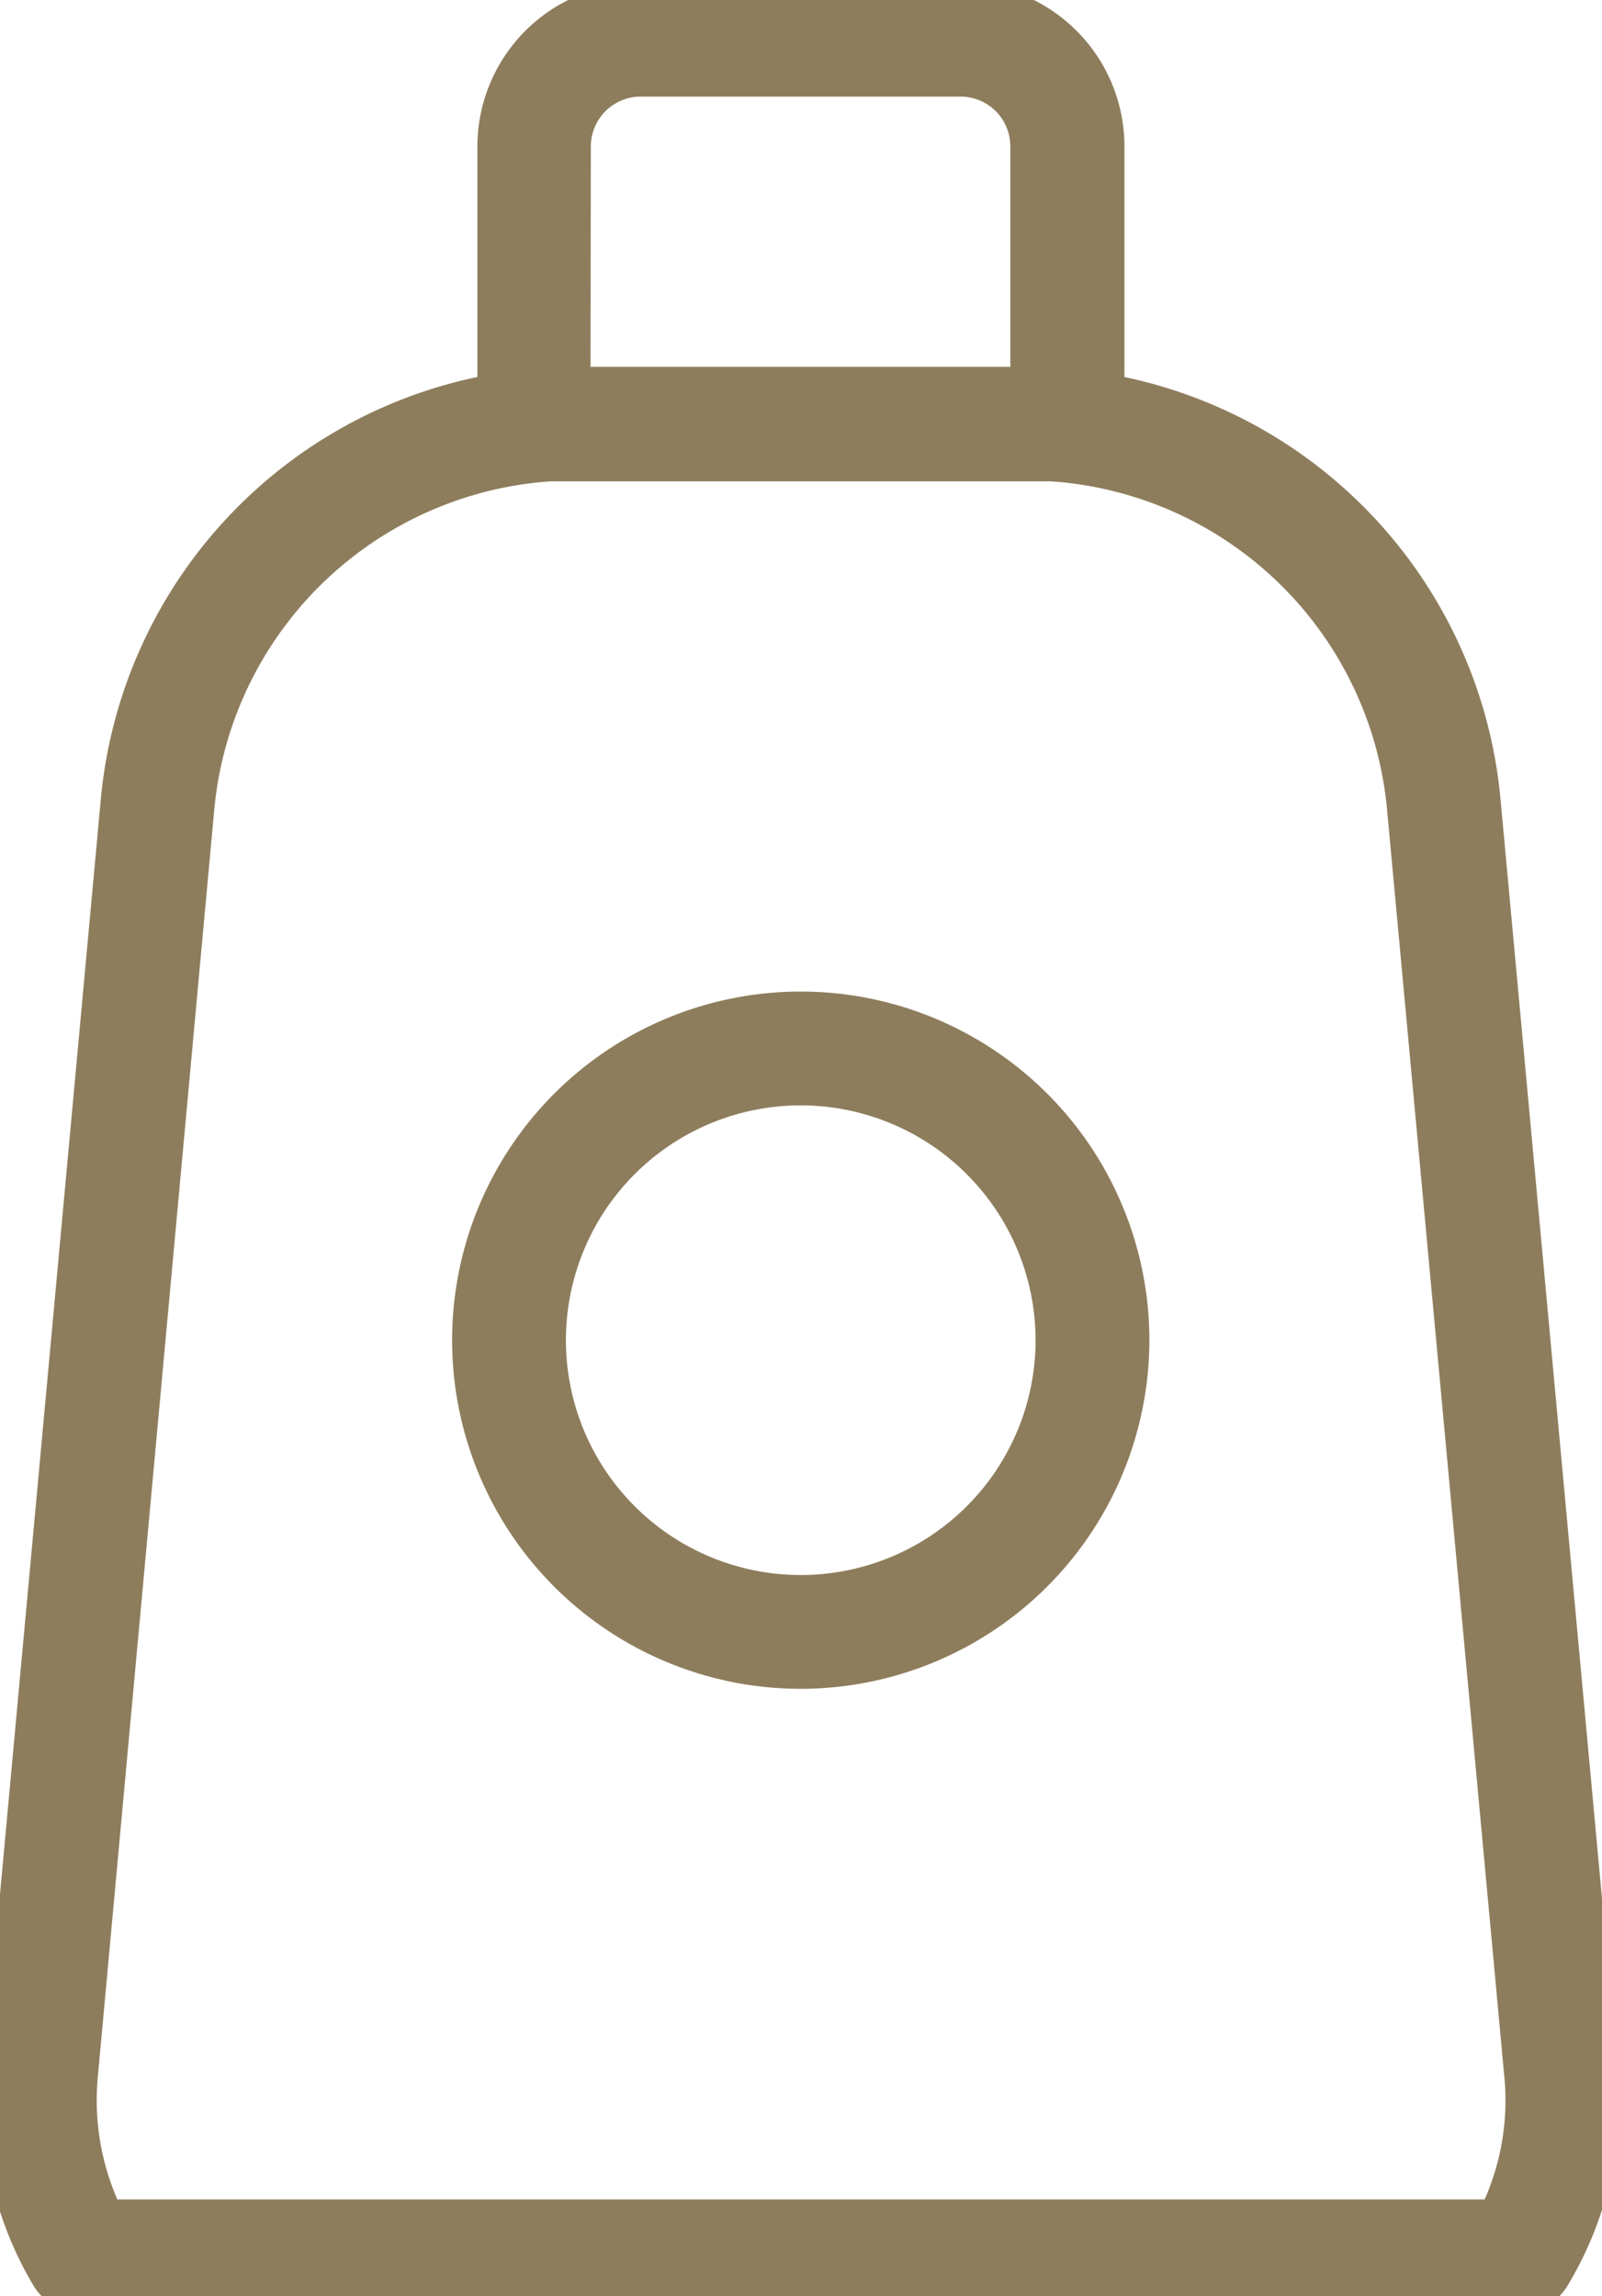 <svg id="グループ_598" data-name="グループ 598" xmlns="http://www.w3.org/2000/svg" xmlns:xlink="http://www.w3.org/1999/xlink" width="9.319" height="13.356" viewBox="0 0 9.319 13.356">
  <defs>
    <clipPath id="clip-path">
      <rect id="長方形_382" data-name="長方形 382" width="9.319" height="13.356" fill="#8e7d5c" stroke="#8e7d5c" stroke-width="0.2"/>
    </clipPath>
  </defs>
  <g id="グループ_344" data-name="グループ 344" clip-path="url(#clip-path)">
    <path id="パス_180" data-name="パス 180" d="M95.5,2.7H92.4a.231.231,0,0,1-.231-.231V.851A.853.853,0,0,1,93.018,0h1.864a.852.852,0,0,1,.851.851V2.465A.231.231,0,0,1,95.5,2.7m-2.873-.463h2.642V.851a.389.389,0,0,0-.388-.389H93.018a.39.39,0,0,0-.389.389Z" transform="translate(-89.292)" fill="#8e7d5c" stroke="#8e7d5c" stroke-width="0.2"/>
    <path id="パス_183" data-name="パス 183" d="M8.835,82.747H.48a.231.231,0,0,1-.2-.113,2.005,2.005,0,0,1-.272-1.22L.685,74.06a2.671,2.671,0,0,1,2.671-2.435H5.962A2.669,2.669,0,0,1,8.63,74.059l.679,7.355a1.985,1.985,0,0,1-.276,1.221.231.231,0,0,1-.2.112M.618,82.285H8.7a1.528,1.528,0,0,0,.15-.827L8.169,74.1a2.208,2.208,0,0,0-2.207-2.014H3.356A2.21,2.21,0,0,0,1.146,74.1L.47,81.457a1.546,1.546,0,0,0,.148.827" transform="translate(0 -69.391)" fill="#8e7d5c" stroke="#8e7d5c" stroke-width="0.2"/>
    <path id="パス_186" data-name="パス 186" d="M89.457,191.962a1.928,1.928,0,1,1,1.928-1.928,1.93,1.93,0,0,1-1.928,1.928m0-3.394a1.466,1.466,0,1,0,1.466,1.465,1.467,1.467,0,0,0-1.466-1.465" transform="translate(-84.799 -182.238)" fill="#8e7d5c" stroke="#8e7d5c" stroke-width="0.2"/>
  </g>
</svg>

